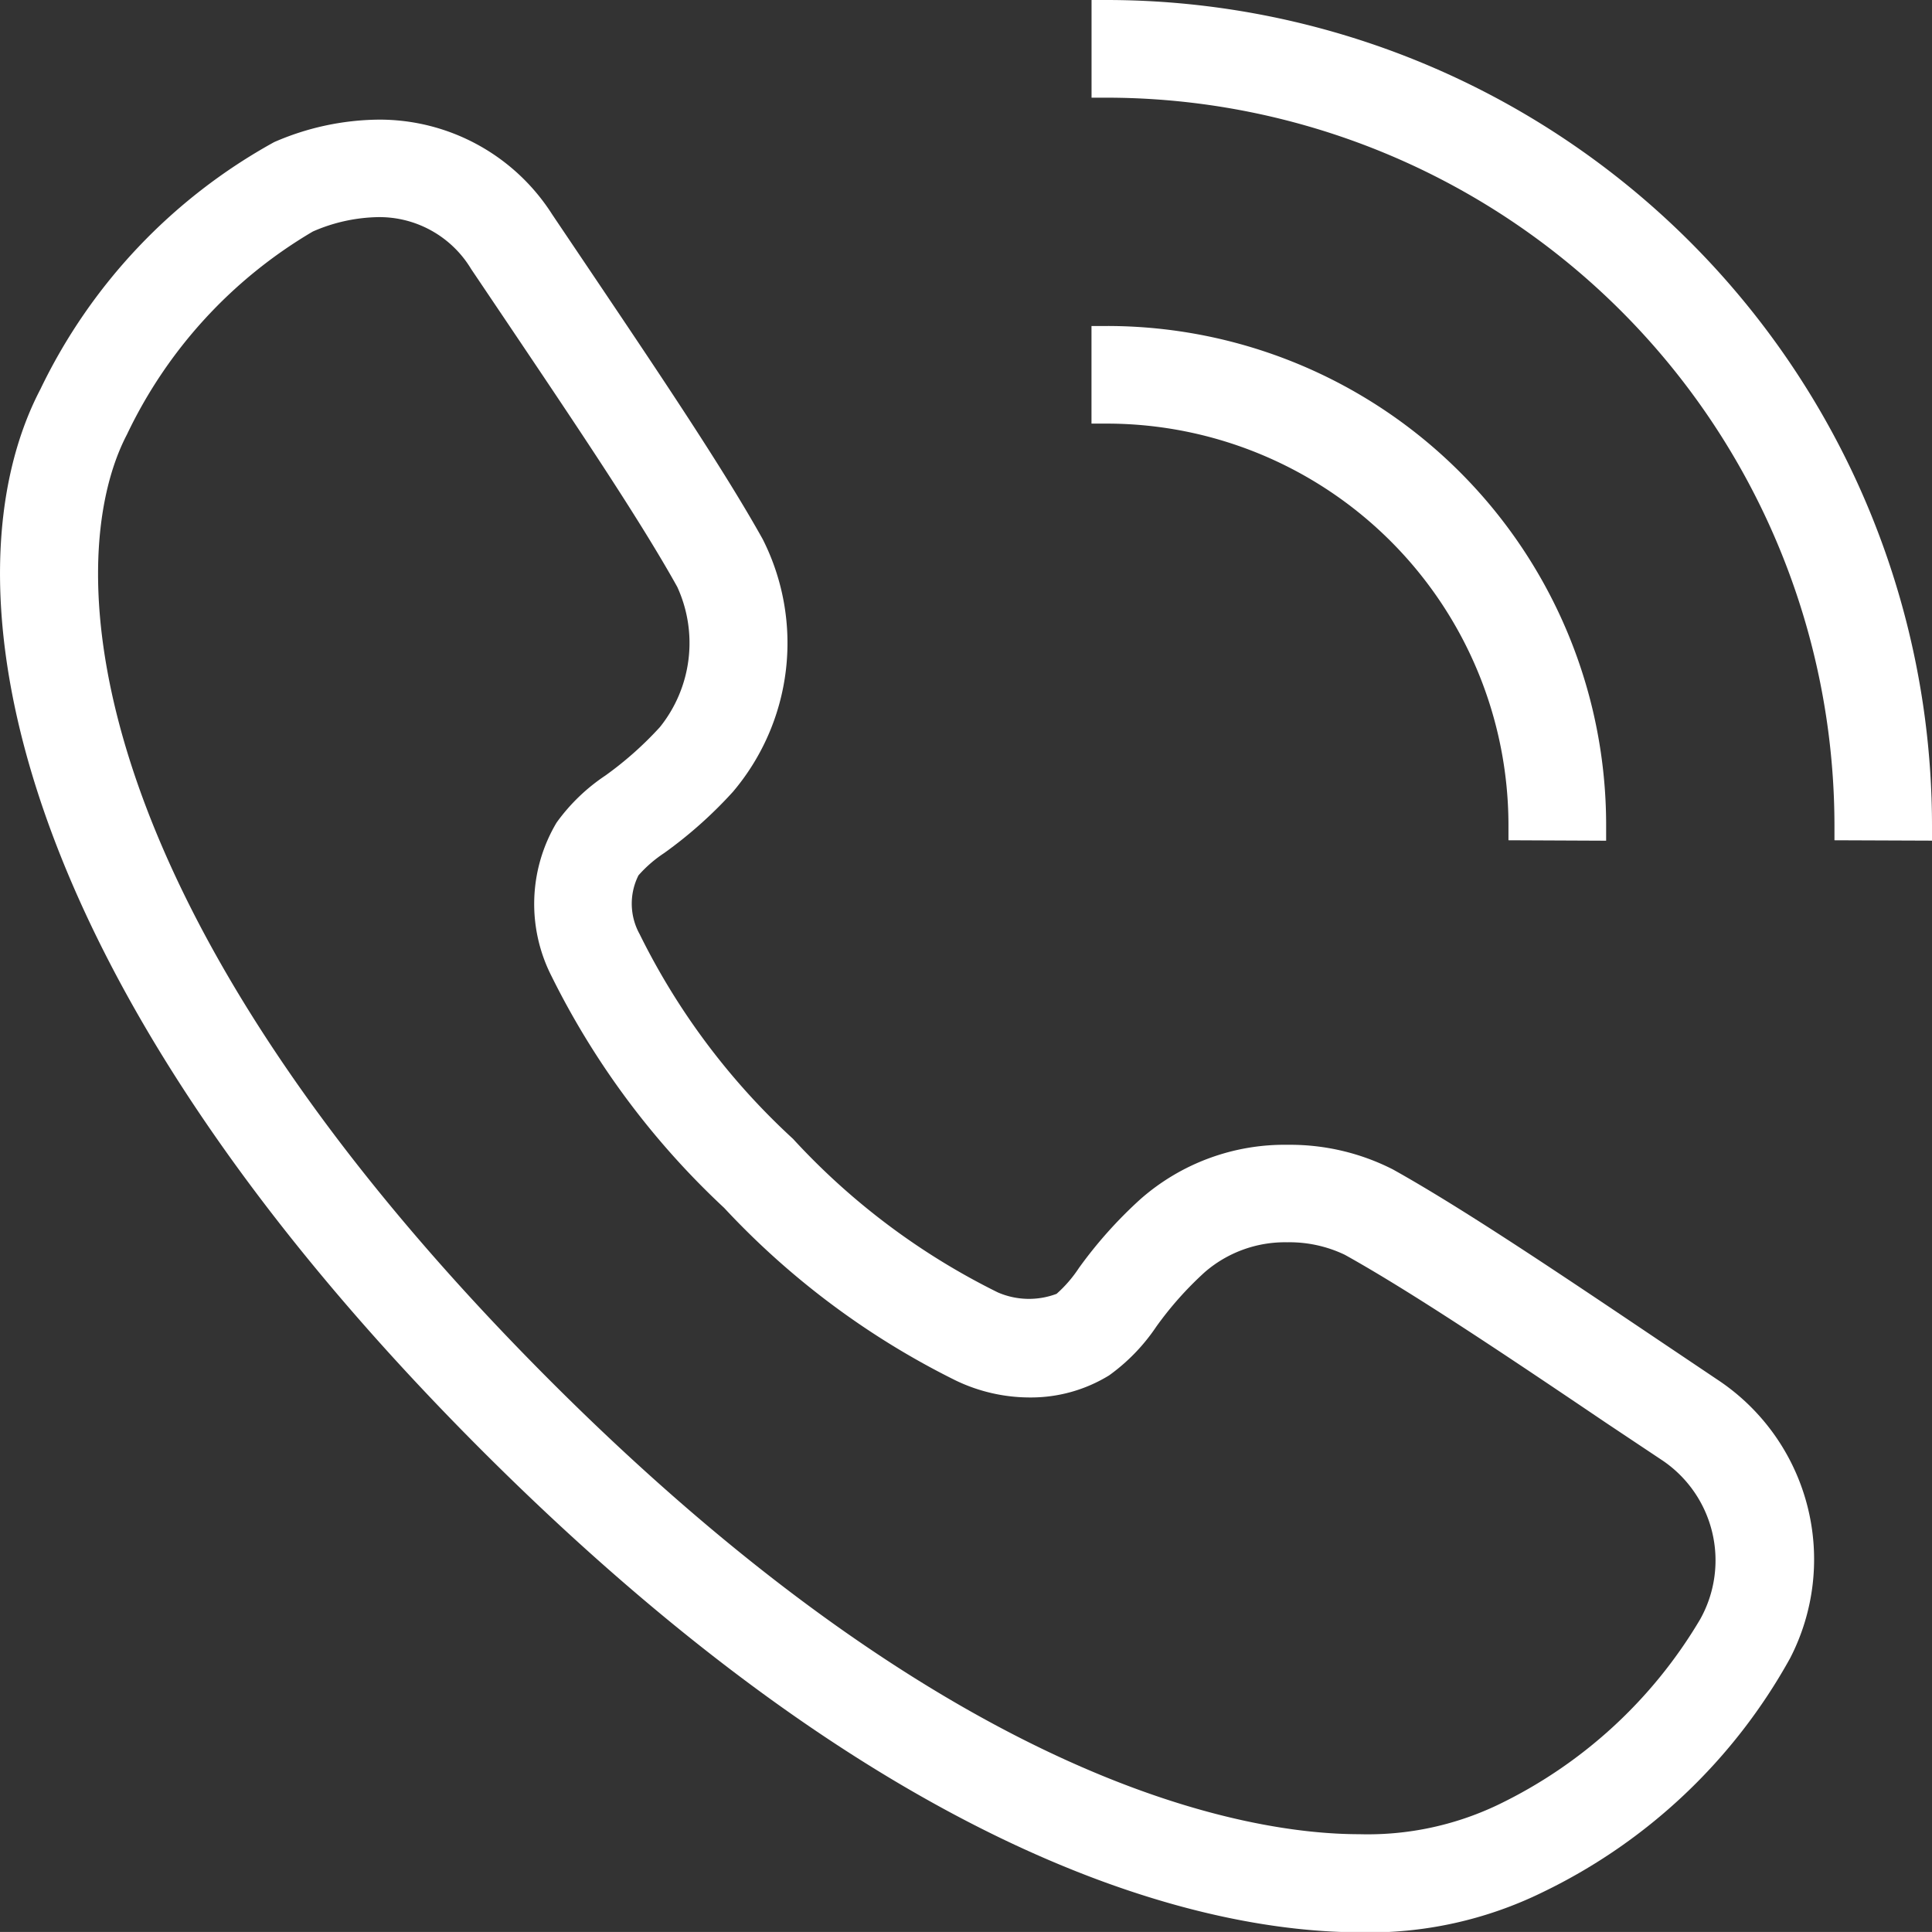 <svg xmlns="http://www.w3.org/2000/svg" width="30.877" height="30.876" viewBox="0 0 30.877 30.876">
  <rect x="0" y="0" width="30.877" height="30.876" fill="#333333" stroke="none"/>
  <defs>
    <style>
      .cls-1 {
        fill: #fff;
      }
    </style>
  </defs>
  <path id="Union_1" data-name="Union 1" class="cls-1" d="M7.7,23.179C-.017,15.46-.923,9.219.646,6.22A8.917,8.917,0,0,1,4.382,2.271a4.266,4.266,0,0,1,1.665-.359A3.271,3.271,0,0,1,8.827,3.43l.623.925C10.557,6,11.574,7.513,12.19,8.618a3.677,3.677,0,0,1-.476,4.036,6.934,6.934,0,0,1-1.1.98,2.044,2.044,0,0,0-.41.356,1.006,1.006,0,0,0,.019.94A11.1,11.1,0,0,0,12.673,18.2a11.13,11.13,0,0,0,3.274,2.455,1.25,1.25,0,0,0,.939.023,2.067,2.067,0,0,0,.357-.413,7,7,0,0,1,.983-1.1,3.487,3.487,0,0,1,2.357-.869,3.619,3.619,0,0,1,1.679.394c1.113.621,2.644,1.651,4.265,2.741l.923.62A3.443,3.443,0,0,1,28.61,26.5a8.965,8.965,0,0,1-3.951,3.739,6.292,6.292,0,0,1-2.932.643C19.363,30.876,14.4,29.876,7.7,23.179ZM5,3.7A7.5,7.5,0,0,0,2.029,6.944C.964,8.98,1.191,14.459,8.8,22.073c6.536,6.536,11.215,7.241,12.922,7.241a4.828,4.828,0,0,0,2.209-.465,7.558,7.558,0,0,0,3.241-2.97,1.928,1.928,0,0,0-.595-2.533l-.9-.6c-1.6-1.081-3.12-2.1-4.184-2.692a2.05,2.05,0,0,0-.919-.2,1.957,1.957,0,0,0-1.32.478,5.484,5.484,0,0,0-.774.87,3.056,3.056,0,0,1-.754.779,2.388,2.388,0,0,1-1.278.353,2.733,2.733,0,0,1-1.175-.272,12.824,12.824,0,0,1-3.7-2.758A12.865,12.865,0,0,1,8.814,15.6a2.541,2.541,0,0,1,.081-2.453,3.03,3.03,0,0,1,.781-.753,5.578,5.578,0,0,0,.871-.774,2.148,2.148,0,0,0,.277-2.24C10.231,8.313,9.212,6.8,8.13,5.191L7.53,4.3A1.711,1.711,0,0,0,6.047,3.47,2.708,2.708,0,0,0,5,3.7Zm19.108,9.729v-.246A6.422,6.422,0,0,0,17.69,6.77h-.246V5.21h.246a7.975,7.975,0,0,1,7.979,7.979v.247Zm5.21,0v-.246A11.641,11.641,0,0,0,17.69,1.561h-.245V0h.245A13.2,13.2,0,0,1,30.877,13.189v.246Z" transform="translate(0)"/>
</svg>
